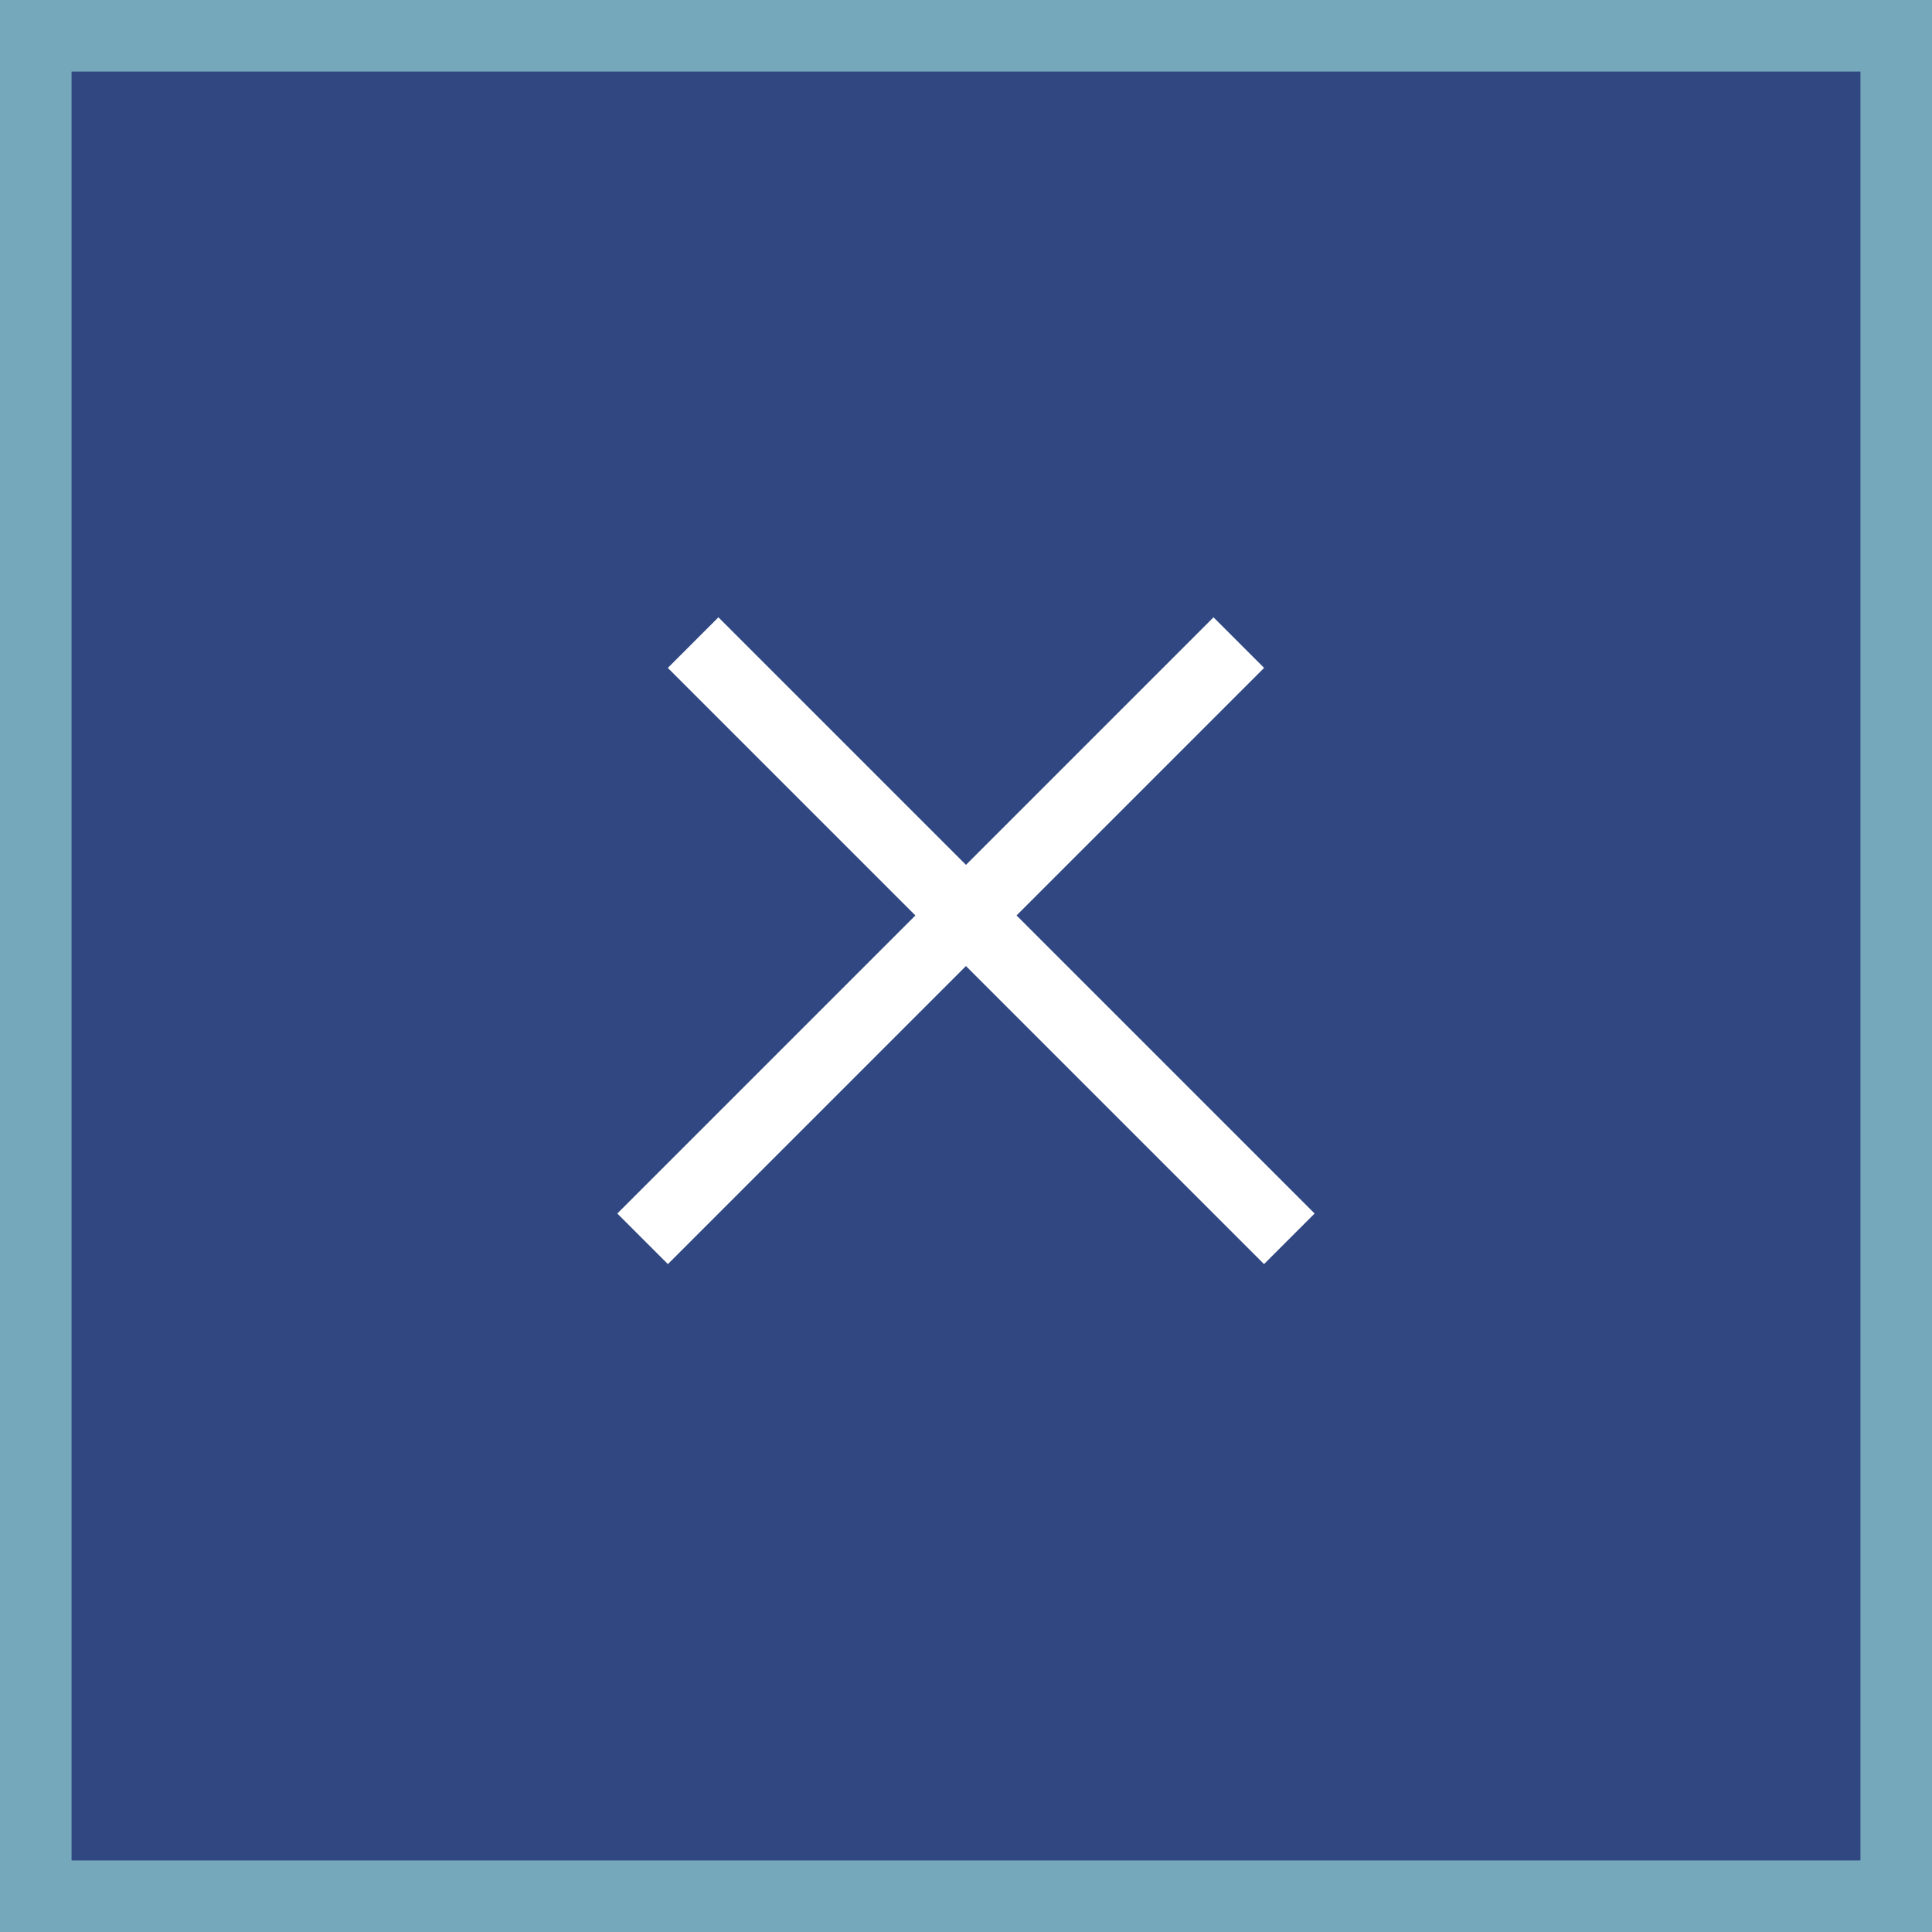 <svg width="27" height="27" viewBox="0 0 27 27" fill="none" xmlns="http://www.w3.org/2000/svg">
<rect x="0" y="0" width="27" height="27" fill="#808080" stroke="none"/>
<rect x="0.5" y="0.5" width="26" height="26" fill="#304782" stroke="none"/>
<rect x="0.5" y="0.5" width="26" height="26" fill="none" stroke="#76A8BC"/>
<line y1="-0.5" x2="11.785" y2="-0.5" transform="matrix(0.707 0.707 -0.707 0.707 9.333 9.334)" fill="none" stroke="white"/>
<line y1="-0.5" x2="11.785" y2="-0.5" transform="matrix(-0.707 0.707 0.707 0.707 17.666 9.334)" fill="none" stroke="white"/>
</svg>
